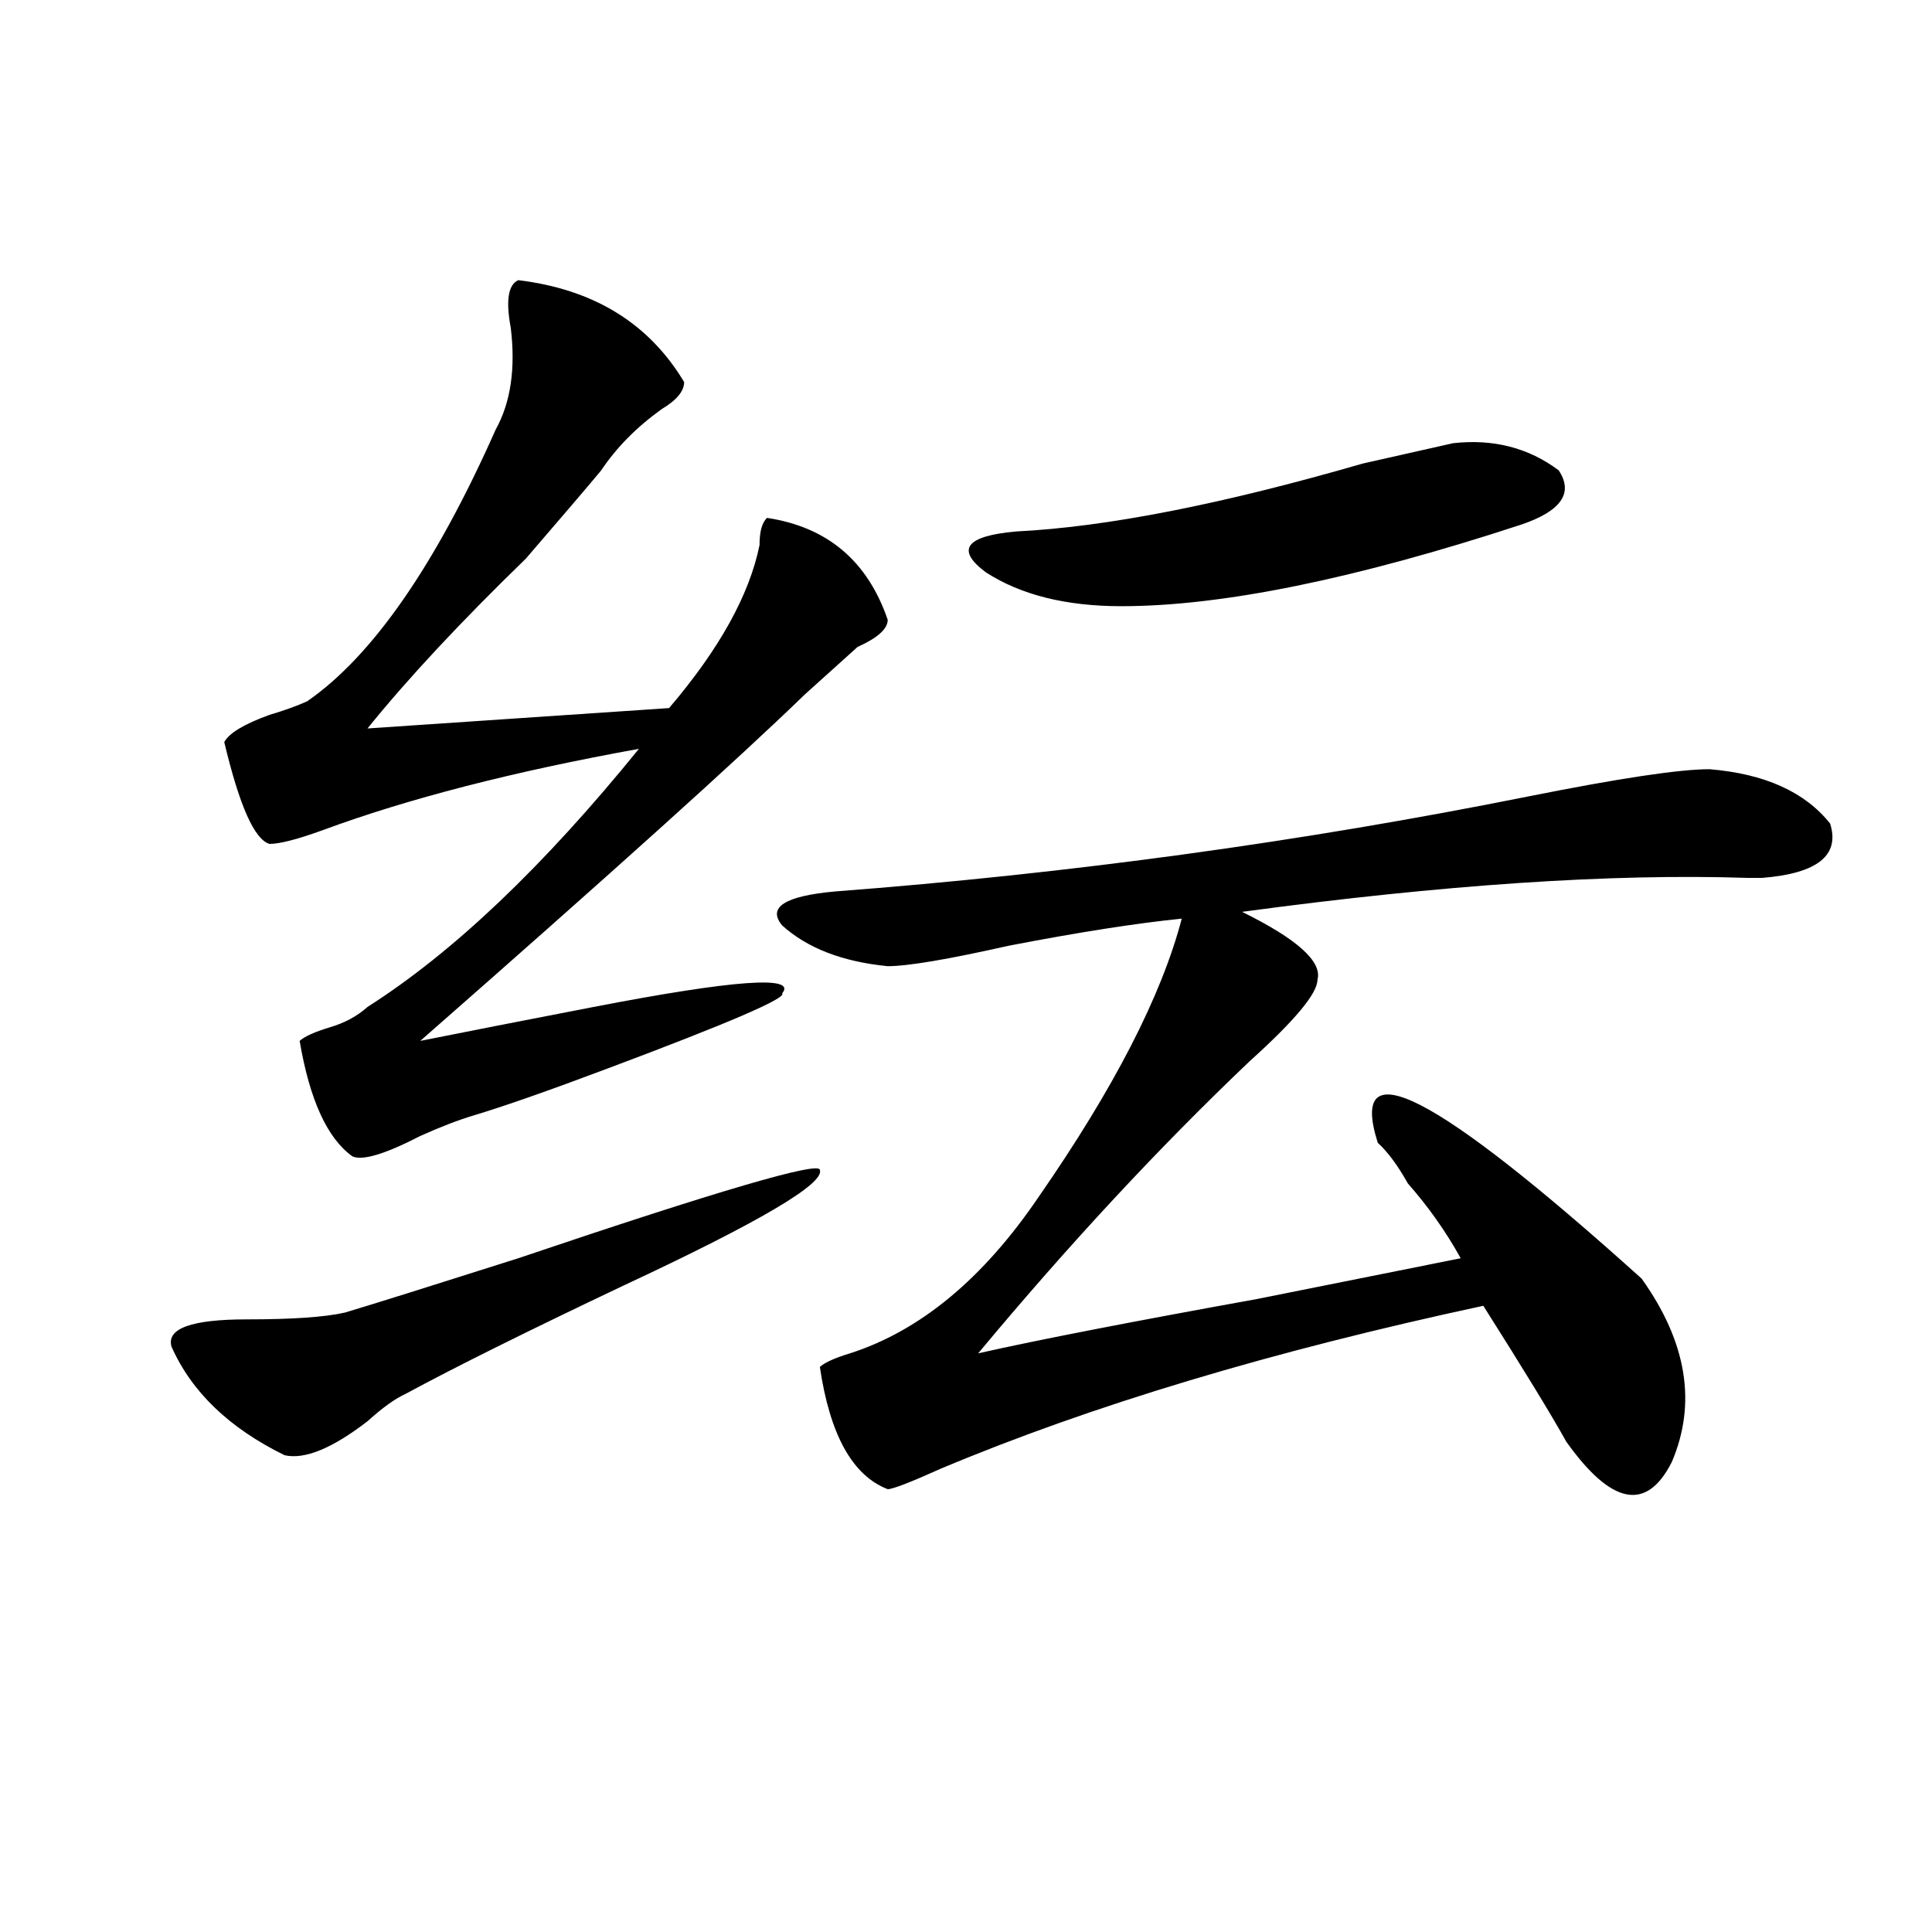 <?xml version="1.0" encoding="utf-8"?>
<!-- Generator: Adobe Illustrator 16.0.0, SVG Export Plug-In . SVG Version: 6.00 Build 0)  -->
<!DOCTYPE svg PUBLIC "-//W3C//DTD SVG 1.1//EN" "http://www.w3.org/Graphics/SVG/1.1/DTD/svg11.dtd">
<svg version="1.1" id="图层_1" xmlns="http://www.w3.org/2000/svg" xmlns:xlink="http://www.w3.org/1999/xlink" x="0px" y="0px"
	 width="1000px" height="1000px" viewBox="0 0 1000 1000" enable-background="new 0 0 1000 1000" xml:space="preserve">
<path d="M178.508,679.391c15.609-4.669,45.487-14.063,89.753-28.125c104.022-35.156,156.094-50.372,156.094-45.703
	c2.562,7.031-31.219,26.972-101.461,59.766c-49.449,23.456-87.192,42.188-113.167,56.25c-5.244,2.362-11.707,7.031-19.512,14.063
	c-18.231,14.063-32.56,19.94-42.926,17.578c-28.658-14.063-48.169-32.794-58.535-56.25c-2.622-9.338,10.366-14.063,39.023-14.063
	C151.192,682.906,168.082,681.753,178.508,679.391z M268.262,145.016c39.023,4.725,67.621,22.303,85.852,52.734
	c0,4.725-3.902,9.394-11.707,14.063c-13.048,9.394-23.414,19.94-31.219,31.641c-7.805,9.394-20.853,24.609-39.023,45.703
	c-33.84,32.85-61.156,62.128-81.949,87.891L346.309,366.5c25.976-30.432,41.585-58.557,46.828-84.375
	c0-7.031,1.281-11.7,3.902-14.063c31.219,4.725,52.012,22.303,62.438,52.734c0,4.725-5.243,9.394-15.609,14.063
	c-10.426,9.394-19.512,17.578-27.316,24.609c-33.84,32.85-100.18,92.615-199.019,179.297c23.414-4.669,53.292-10.547,89.753-17.578
	c72.804-14.063,105.363-16.369,97.559-7.031c2.562,2.362-27.316,15.271-89.754,38.672c-31.219,11.756-54.633,19.94-70.242,24.609
	c-7.805,2.362-16.95,5.878-27.316,10.547c-18.231,9.394-29.938,12.909-35.121,10.547c-13.048-9.338-22.133-29.278-27.316-59.766
	c2.561-2.307,7.805-4.669,15.609-7.031c7.805-2.307,14.268-5.822,19.512-10.547c44.207-28.125,91.035-72.619,140.484-133.594
	c-65.059,11.756-119.691,25.818-163.898,42.188c-13.048,4.725-22.133,7.031-27.316,7.031c-7.805-2.307-15.609-19.885-23.414-52.734
	c2.561-4.669,10.366-9.338,23.414-14.063c7.805-2.307,14.268-4.669,19.512-7.031c33.78-23.4,66.34-70.313,97.558-140.625
	c7.805-14.063,10.366-31.641,7.805-52.734C261.738,155.563,263.019,147.378,268.262,145.016z M884.832,398.141
	c28.598,2.362,49.39,11.756,62.438,28.125c5.184,16.425-6.523,25.818-35.121,28.125c-2.621,0-5.243,0-7.805,0
	c-70.242-2.307-157.435,3.516-261.457,17.578c28.598,14.063,41.585,25.818,39.023,35.156c0,7.031-11.707,21.094-35.121,42.188
	c-46.828,44.55-93.656,94.922-140.484,151.172c31.219-7.031,79.328-16.369,144.387-28.125
	c46.828-9.338,81.949-16.369,105.363-21.094c-7.805-14.063-16.95-26.916-27.316-38.672c-5.243-9.338-10.426-16.369-15.609-21.094
	c-15.609-49.219,29.878-25.763,136.582,70.313c23.414,32.85,28.598,64.49,15.609,94.922c-13.048,25.818-31.219,22.303-54.633-10.547
	c-7.805-14.063-22.133-37.463-42.926-70.313c-109.266,23.456-202.922,51.581-280.969,84.375
	c-15.609,7.031-24.755,10.547-27.316,10.547c-18.23-7.031-29.938-28.125-35.121-63.281c2.562-2.307,7.805-4.669,15.609-7.031
	c36.402-11.7,68.901-38.672,97.559-80.859c39.023-56.25,63.719-104.26,74.145-144.141c-23.414,2.362-53.352,7.031-89.754,14.063
	c-31.219,7.031-52.071,10.547-62.438,10.547c-23.414-2.307-41.645-9.338-54.633-21.094c-7.805-9.338,1.281-15.216,27.316-17.578
	c122.254-9.338,241.945-25.763,359.016-49.219C838.004,402.865,869.223,398.141,884.832,398.141z M752.152,229.391
	c20.793-2.307,39.023,2.362,54.633,14.063c7.805,11.756,1.281,21.094-19.512,28.125c-85.852,28.125-154.813,42.188-206.824,42.188
	c-28.657,0-52.071-5.822-70.242-17.578c-15.609-11.7-10.426-18.731,15.609-21.094c46.828-2.307,106.645-14.063,179.508-35.156
	C726.117,235.269,741.727,231.753,752.152,229.391z"/>
</svg>
